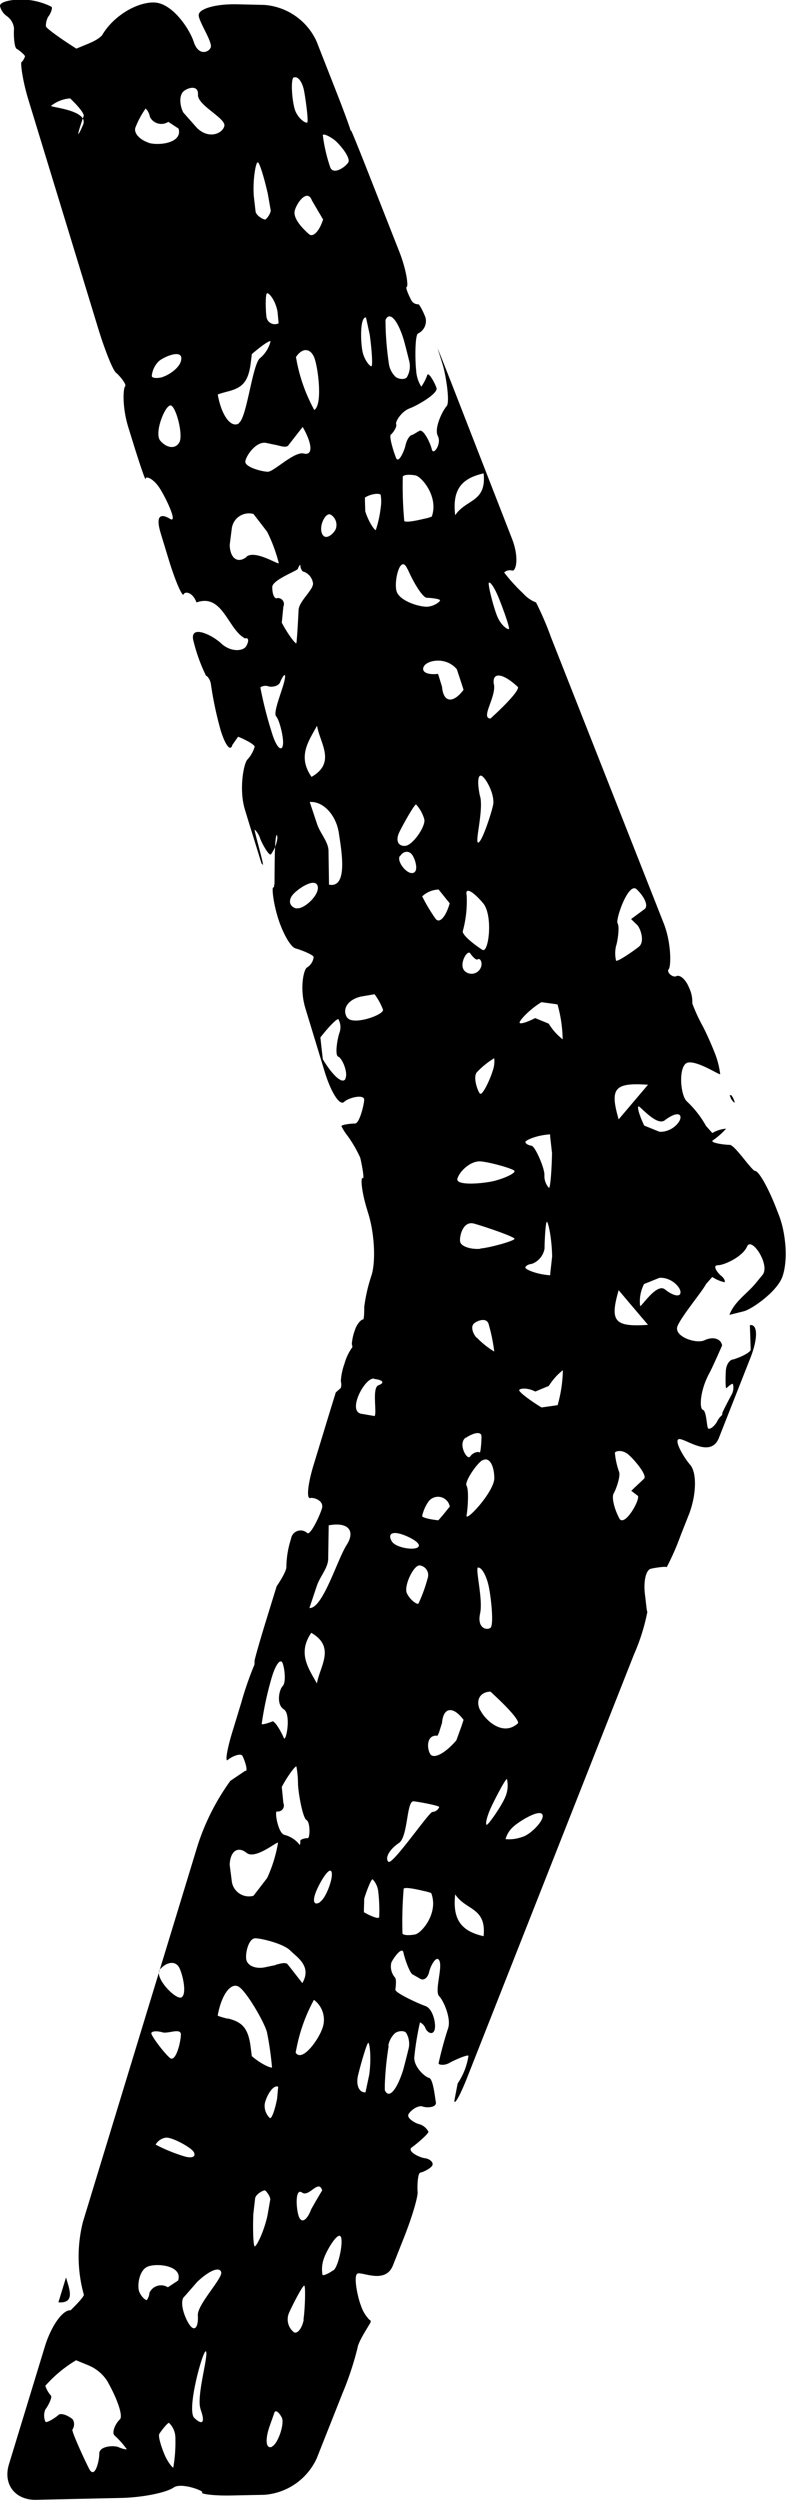 <svg id="レイヤー_1" data-name="レイヤー 1" xmlns="http://www.w3.org/2000/svg" viewBox="0 0 123.15 391.26"><defs><style>.cls-1{fill-rule:evenodd;}</style></defs><path class="cls-1" d="M460.57,545.25l-1.19,3.89C462,549.31,461.16,547.2,460.57,545.25Z" transform="translate(-450.23 -188.8)"/><path class="cls-1" d="M551.55,440.65l-.23-2c-.33-2.19.07-4.14.9-4.33s2.47-.41,2.46-.22a39.25,39.25,0,0,0,2.17-4.94l1.29-3.26c1.21-3.07,1.31-6.6.22-7.85s-2.86-4.33-1.48-4,4.82,2.83,6-.24l4.91-12.45c1.22-3.07,1.18-5.39-.07-5.16l.13,3.81c0,.4-1.21,1-1.91,1.27l-.78.28c-.59,0-1.13.78-1.2,1.72s-.09,3,.1,2.78.89-.79,1-.66a2.23,2.23,0,0,1-.22,1.7c-.37.68-1.41,2.68-1.42,2.81s-.07.44-.12.42a3.1,3.1,0,0,0-.74,1c-.3.56-1.31,1.56-1.47.82s-.23-2.55-.75-2.71-.51-2.93,1.08-5.82c0,0,.39-.71,1.67-3.61l.28-.63c-.18-1.07-1.42-1.45-2.75-.82s-4.91-.61-4.23-2.23,3.89-5.43,4.45-6.55l.66-.75.33-.37a5.65,5.65,0,0,0,1.92.82c.13-.08,0-.6-.52-1s-1.49-1.66-.52-1.66,3.88-1.32,4.57-2.93,3.63,2.83,2.45,4.41l-1.11,1.35c-1.38,1.67-3.34,2.87-4.1,4.94h0l2.27-.57c1.24-.33,5.11-3,6-5.34s.66-6.71-.55-9.77l-.48-1.23c-1.21-3.07-2.65-5.59-3.2-5.61s-3.2-4.09-4-4.09-3.17-.32-2.64-.7a12.18,12.18,0,0,0,2.08-1.83,4.86,4.86,0,0,0-2.16.68l-.33-.37-.66-.74a15.79,15.79,0,0,0-3-3.84c-1.09-1-1.38-5.86.22-6.09s5,2.07,5,1.82a13.45,13.45,0,0,0-.89-3.41c-.54-1.37-1.38-3.23-1.86-4.12a27.25,27.25,0,0,1-1.62-3.53,5.11,5.11,0,0,0-.5-2.45c-.51-1.28-1.41-2.1-2-1.82s-1.59-.64-1.2-1.09.43-4.14-.79-7.21l-17.66-44.77a49.6,49.6,0,0,0-2.33-5.42,5.17,5.17,0,0,1-2-1.39,27.68,27.68,0,0,1-3-3.3,1.32,1.32,0,0,1,1.26-.3c.59.14,1.15-2-.06-5.06L521,248.86c-1.21-3.07-2.21-5.58-2.21-5.57s.35,1.15.79,2.54,1.22,5.91.62,6.55-2,3.44-1.37,4.65-.7,3.14-.94,2.11-1.36-3.35-2-2.88l-.58.34-.43.25c-.43,0-.93.78-1.11,1.63s-1.09,2.94-1.48,2-1.14-3.41-.82-3.66,1-1.22.83-1.61.8-2,2.1-2.49,4.49-2.34,4.22-3.19-1.25-2.55-1.44-2.05a7.59,7.59,0,0,1-.94,1.84,5.38,5.38,0,0,1-.81-2.61c-.17-1.42-.21-5.62.33-5.73a2.15,2.15,0,0,0,1.11-2.56c-.47-1.18-1-2.09-1.12-2a1.17,1.17,0,0,1-1-.5c-.24-.38-1.08-2.16-.8-2.21s0-2.66-1.24-5.73l-5.12-13c-1.21-3.07-2.25-5.62-2.31-5.67s-.2-.21-.18-.27-.92-2.69-2.13-5.76l-3.14-8a9.79,9.79,0,0,0-8.2-5.71l-4.27-.1c-3.3-.07-6,.69-6,1.7s2.24,4.27,1.88,5.08-1.94,1.29-2.64-.86-3.42-6.14-6.23-6.2-6.45,2.22-8.11,5.07c0,0-.35.62-2.2,1.38l-1.87.77c-2.59-1.64-4.74-3.21-4.77-3.49a3,3,0,0,1,.36-1.5c.26-.28.75-1.27.52-1.56a10.6,10.6,0,0,0-4.62-1.13c-2.08,0-3.63.45-3.43,1.09a2.66,2.66,0,0,0,1,1.47,2.67,2.67,0,0,1,1.18,2c-.08.74,0,2.92.41,3.15s1.36,1,1.3,1.21-.36.8-.54.86.12,2.79,1.09,5.94l11.07,36.23c1,3.16,2.16,6.08,2.67,6.48s1.7,1.82,1.4,2.11-.48,3.17.48,6.33l1,3.23c1,3.16,1.75,5.36,1.74,4.9s1.19-.12,2.25,1.56,2.8,5.46,1.58,4.72-2.42-.87-1.46,2.29l1.41,4.62c1,3.15,2,5.36,2.18,4.89s1.39-.39,2,1.27l.35-.1c3.65-1,4.56,3.91,6.93,5.54l.3.2c.59-.18.69.36.23,1.19s-2.43,1-3.95-.42-5.17-3.09-4.28-.19a26.65,26.65,0,0,0,1.92,5.26c.17,0,.69.6.77,1.37a56.75,56.75,0,0,0,1.51,7.12c.73,2.39,1.55,3.44,1.84,2.35l.48-.69.43-.61c1.44.59,2.6,1.29,2.59,1.57a5,5,0,0,1-1.13,2c-.59.58-1.36,4.68-.4,7.83l.84,2.76c1,3.16,1.76,5.72,1.78,5.71s.11.05.19.2,0-.36-.28-1.47-1.08-4-1-4.07a3.35,3.35,0,0,1,.87,1.43c.32.84,1.4,2.78,1.69,2.44a5.66,5.66,0,0,0,1-2.46c0-.68-.2-1-.33.72s-.1,6.48-.13,6.49a.09.09,0,0,0-.05.13.32.32,0,0,1-.17.35c-.17.06,0,2.22.76,4.68s2,4.63,2.78,4.83,2.81,1,2.82,1.35a2.2,2.2,0,0,1-1,1.61c-.55.19-1.25,3.3-.28,6.45l3.07,10.08c1,3.15,2.31,5.19,3,4.52s3.2-1.27,3.13-.29-.77,3.68-1.43,3.68-2.2.19-2.13.43a8.93,8.93,0,0,0,1,1.56,19.62,19.62,0,0,1,1.94,3.36c.17.64.72,3.44.4,3.2s-.3,1.75.67,4.9l.17.57c1,3.15,1.21,7.52.54,9.71a25.91,25.91,0,0,0-1.15,4.95c0,.54,0,2.05-.21,2s-.95.64-1.27,1.7a7.82,7.82,0,0,0-.47,2.17c.07.14.15.54,0,.58a8.17,8.17,0,0,0-1.16,2.5,9.5,9.5,0,0,0-.56,2.72c.08.21.13.91-.06,1.09l-.73.65s-.8,2.57-1.76,5.73l-1.62,5.31c-1,3.16-1.25,5.63-.63,5.49s2.2.43,1.84,1.63-1.87,4.39-2.34,3.81a1.52,1.52,0,0,0-2.5.93,14.82,14.82,0,0,0-.73,4.33c.09.78-1.51,3.09-1.51,3.07s-.78,2.51-1.75,5.66-1.74,5.88-1.73,6.08,0,.73-.09.74a52.87,52.87,0,0,0-2,5.81l-1.22,4c-1,3.15-1.35,5.37-.87,4.92s2-1.16,2.29-.62,1,2.52.4,2.34l-.3.21-2,1.35a36.11,36.11,0,0,0-5.09,10l-18,59a22.15,22.15,0,0,0,.14,11.43s.08.24-1.38,1.73l-.69.7c-1.23-.11-3,2.39-4,5.54l-5.65,18.51c-1,3.16.94,5.68,4.24,5.61l13.36-.29c3.3-.08,7-.81,8.2-1.64s4.84.58,4.46.77,1.45.56,4.75.48l5-.1a9.82,9.82,0,0,0,8.2-5.72l4-10.09a48.71,48.71,0,0,0,2.41-7.28c.12-.94,1.9-3.62,2-3.86s0-.41-.12-.4a5.7,5.7,0,0,1-1.36-2.24c-.5-1.24-1.19-4.52-.6-5s4.4,1.75,5.61-1.32l1.79-4.52c1.21-3.07,2.14-6.21,2.07-7s0-2.94.44-3,1.7-.7,1.88-1.15-.37-1-1.22-1.11-2.83-1.1-2-1.69,2.67-2.18,2.59-2.45a2.35,2.35,0,0,0-1.33-1.15c-.57-.09-2.17-.94-1.77-1.61s1.54-1.42,2.2-1.18,2.23.17,2.07-.68-.42-3.67-1.08-3.81-2.47-1.8-2.29-3.32a45.54,45.54,0,0,1,.88-5.36,1.66,1.66,0,0,1,.86.92c.19.51,1,1.18,1.38.39s-.14-3.43-1.39-3.87-4.75-2.07-4.7-2.56.21-1.68-.09-1.93a2.64,2.64,0,0,1-.55-2.29c.34-.76,1.69-2.61,1.9-1.59s1.06,3.4,1.49,3.45l.43.25.58.33c.61.47,1.3,0,1.53-1s1.22-2.82,1.64-1.66-.8,4.71-.08,5.45,1.9,3.48,1.42,5a55.59,55.59,0,0,0-1.51,5.56c.08.2.91.34,1.69-.1s2.87-1.36,3-1.12a10.51,10.51,0,0,1-1.69,4.32l-.39,2-.13.7c0,.82,1-1,2.19-4.08l25.94-65.73a31.49,31.49,0,0,0,2.1-6.64Zm-88.2-233.73c-1.08,3.11-1.14,3.77-.12,1.45s-5.12-2.77-5-3a5.4,5.4,0,0,1,3-1.17l.82.83C463.48,206.55,463.35,206.92,463.35,206.92Zm93.5,184.14c0,.79-1.13.59-2.44-.46s-3.72,2.83-3.89,2.59a6,6,0,0,1,.62-3.43l.83-.33,1.58-.64C555.42,388.69,556.88,390.27,556.85,391.06Zm-9.69-.33c1.61,1.9,3,3.55,4.6,5.42C546.48,396.51,545.75,395.61,547.16,390.73Zm4.6-32.16-4.6,5.42C545.75,359.11,546.48,358.21,551.76,358.57Zm2.65,5.55c1.31-1,2.41-1.25,2.44-.46s-1.43,2.37-3.3,2.27L552,365.3l-.83-.33c-.68-1.4-1.1-2.74-.93-3S553.1,365.16,554.41,364.12ZM550,328c1.29,1.24,1.84,2.63,1.21,3.09l-2.1,1.55s.42.42.93.9,1.28,2.64.29,3.43-3.47,2.46-3.58,2.17a5.09,5.09,0,0,1,0-2.27c.23-.66.6-3,.24-3.57S548.72,326.7,550,328Zm-19.16,44.13c0,.32-1.35,1-3,1.45s-6.28.88-5.94-.31,2.1-2.82,3.63-2.7S530.83,371.77,530.85,372.08Zm-5.4,84.31c-.72-1.55,0-2.85,1.65-2.88l1,.94c3.76,3.56,3.3,4,3.3,4C529,460.7,526.17,457.93,525.45,456.39Zm-2.22-42.61c1.35-.89,2.45-1,2.45-.21s-.13,2.67-.3,2.5-1-.05-1.48.64S521.88,414.68,523.23,413.78Zm1.69-15.65c-.65-.72-.88-1.68-.51-2.14s2.05-1.2,2.39,0a27.9,27.9,0,0,1,.88,4.29A13,13,0,0,1,524.92,398.13Zm.91,19.19c1-.61,1.81.62,1.86,2.73s-4.57,7.08-4.35,5.87.37-4.08,0-4.64S524.84,417.93,525.83,417.32Zm-.68,16.78c.53-.09,1.27,1.18,1.64,2.82s.87,6.16.29,6.6-2.12.05-1.62-2.23S524.62,434.19,525.15,434.1Zm.35-49.9c-1.53.12-3-.37-3.16-1.09s.38-3.36,2.19-2.85,6.34,2.06,6.32,2.38S527,384.08,525.5,384.2Zm2.12-88.32c-.33-2,1.36-1.86,3.77.4,0,0,.46.44-3.3,4l-1,.93C525.47,301.18,528,297.92,527.62,295.88Zm-2.16,17.55c-.5-2.27-.34-3.71.36-3.18s2,3,1.67,4.53-1.81,5.93-2.34,5.84S526,315.71,525.46,313.43Zm-2.12,15.38c-.22-1.22.94-.64,2.57,1.27s.9,7.93-.08,7.33-3.38-2.4-3.06-3A17.78,17.78,0,0,0,523.34,328.81Zm4.34,25.6a4.41,4.41,0,0,1-.27,2c-.28,1-1.6,4-2,3.47s-1.09-2.61-.44-3.33A13,13,0,0,1,527.68,354.41ZM523.9,338c.48.69,1,1.12,1.17.95s.61,0,.61.79a1.57,1.57,0,0,1-2.45,1.19C521.88,340.05,523.42,337.32,523.9,338Zm2.93-58c.21-.19.85.75,1.42,2.09s1.91,5,1.72,5.15-1.17-.51-1.76-1.81S526.61,280.17,526.83,280ZM526,262.89c.49,4.55-2.76,4-4.45,6.55C521.07,265.48,522.5,263.67,526,262.89Zm-3.42,33,.28.87c-1.65,2.2-3.17,2-3.37-.46L519,294.7l-.14-.43c-1.76.2-2.74-.36-2.17-1.25s3.41-1.49,5.12.53ZM516,433.8a1.53,1.53,0,0,1,1.22,2.06,23.24,23.24,0,0,1-1.44,3.94c-.21.12-1.24-.5-1.79-1.62S515.05,433.69,516,433.8Zm-4.35-3.72c-.63-1-.2-1.54,1-1.29s3.65,1.44,3.14,2.09S512.28,431.05,511.65,430.08Zm7.26-3.34c-1.38-.14-2.53-.43-2.54-.66a6.3,6.3,0,0,1,1-2.28,1.87,1.87,0,0,1,3.33.79l-1.1,1.36Zm-6-103.95c.51-.79,1.35-.9,1.86-.25s1.14,2.67.15,2.89S512.35,323.58,512.87,322.79Zm.91-1.61c-1.22.14-1.67-.84-1-2.19s2.39-4.4,2.61-4.28A5.77,5.77,0,0,1,516.7,317C517,318,515,321,513.78,321.18Zm6.87,9c-.63,2.18-1.64,3.25-2.24,2.38a27.29,27.29,0,0,1-2.07-3.47,3.94,3.94,0,0,1,2.57-1.07l.64.79Zm-7.31-66.81c.07-.26.94-.34,1.92-.17s3.69,3.35,2.58,6.45a5.28,5.28,0,0,1-1.15.33c-3.13.77-3.16.35-3.16.35A60.87,60.87,0,0,1,513.34,263.33Zm-2.75-24.48c.61-1.45,1.9-.06,2.86,3.1,0,0,.22.74.89,3.46a3.38,3.38,0,0,1-.41,2.4c-.33.4-1.27.31-1.74-.05a3.52,3.52,0,0,1-1.06-2,49.05,49.05,0,0,1-.53-6.07Zm3.48,39c1.08,2.46,2.42,4.47,3,4.47s2.05.17,2.06.39-.83.88-1.9,1-4.53-.83-4.93-2.5S513,275.41,514.07,277.87Zm-4.24-11.65a6.22,6.22,0,0,1,0,2.07,17.29,17.29,0,0,1-.76,3.45c-.18.06-1.1-1.2-1.65-2.93l-.05-1.61v-.55C508.49,266,509.73,266,509.83,266.22Zm-2.22-27.4.51,2.34c.36,2.66.48,4.89.26,4.94s-1.06-.89-1.37-2.21-.48-5.5.52-5.43Zm-14,43.59c-.43.14-.77-.65-.76-1.76s3.91-2.54,4-2.83.42-.85.4-.56.22,1,.54,1a2.24,2.24,0,0,1,1.44,1.81c.1,1-2.2,2.79-2.26,4.2s-.27,5-.35,5.18-1.2-1.18-2.28-3.21l.16-1.64.09-.89A.94.94,0,0,0,493.62,282.41Zm4-26.81c1.55,2.67,1.63,4.54.17,4.16s-4.69,2.85-5.61,2.85-3.63-.72-3.54-1.6,1.73-3.3,3.35-2.89l1.48.31c.63.13,1.56.48,1.89.07Zm-1.05-10.93c1-1.54,2.34-1.44,2.92.22s1.27,7.3-.06,8.06l-.19-.38a26.24,26.24,0,0,1-2.49-6.95Zm5.5,24.69a1.89,1.89,0,0,1,.73,2.23c-.33.76-1.69,1.94-2.17.64S501.33,268.89,502.05,269.36Zm-2.18,33.08c.46,2.69,3,5.71-.88,7.93C496.82,307.18,498.56,304.84,499.87,302.44Zm-1.16,11.86c2.07-.16,4.13,2,4.56,4.86s1.46,8.66-1.54,8.08l-.08-5.27c0-1.41-1.28-2.72-1.78-4.19Zm2.09-104.41c.13-.17.89.15,1.68.72s2.75,2.87,2.25,3.62-2.36,2-2.82.7A25.13,25.13,0,0,1,500.8,209.89Zm0,13.24c-.57,1.81-1.56,2.85-2.19,2.31s-2.62-2.37-2.24-3.72,2-3.42,2.69-1.55l.83,1.42Zm-4.51-22.23c.57-.21,1.25.71,1.51,2s.75,4.92.51,5.06-1.28-.51-1.82-1.73S495.7,201.11,496.27,200.9Zm-2.47,38.31v.18a1.33,1.33,0,0,1-1.9-1.08c-.12-.94-.19-3.52.1-3.63s1.3,1.06,1.64,2.86Zm-3.24-25c.22-.07.93,2.13,1.56,4.9l.45,2.57c.07.4-.67,1.52-.91,1.46-.55-.13-1.4-.73-1.46-1.28l-.28-2.44C489.82,216.72,490.33,214.3,490.56,214.23Zm-17.1-3.09c-1.5-.5-2.42-1.59-2.06-2.44a14,14,0,0,1,1.58-2.92,2.46,2.46,0,0,1,.67,1.32,2,2,0,0,0,2.88.77l.76.5.85.56C478.87,211.24,475,211.64,473.46,211.14Zm2.24,36.66c-.88.25-1.67.2-1.76-.12a3.69,3.69,0,0,1,1.14-2.38c.8-.67,3.49-1.82,3.49-.41S476.58,247.55,475.7,247.8ZM478.35,258c-.58,1.1-1.94,1-3-.22s.9-6,1.73-5.49S478.92,256.86,478.35,258Zm1.31-50.79-.72-.82c-.6-1.19-.61-2.66,0-3.25s2.4-1.17,2.31.49,4.42,3.69,4.13,4.89-2.43,2.12-4.29.3Zm8,47.86c-1.25.77-2.74-1.26-3.31-4.51,0,0,0-.08,1.57-.49,2.07-.54,3.2-1.29,3.59-4.41l.18-1.44c1.48-1.28,2.8-2.2,2.93-2a5,5,0,0,1-1.67,2.65C489.75,245.91,488.9,254.26,487.65,255Zm1.2,20.9c-1.39,1.07-2.58.23-2.64-1.89l.14-1.1.2-1.56a2.71,2.71,0,0,1,3.38-2.18l.85,1.1,1.3,1.69a24.41,24.41,0,0,1,1.82,4.91C493.83,277.22,490.24,274.84,488.85,275.92Zm5.66,29.65c-.32.83-1.09-.13-1.69-2.13a62,62,0,0,1-1.81-7.11,1.45,1.45,0,0,1,1.22-.18c.39.18,1.61.08,1.88-.63s1-1.9.71-.38-1.88,5.13-1.33,5.73S494.83,304.74,494.51,305.57Zm2.2,25.37c-1.1-.24-1.39-1.2-.64-2.13s3.49-2.77,3.91-1.41S497.81,331.19,496.71,330.94Zm7.64,26.65c-.44.91-2-.47-3.55-3.06l-.24-2.1-.14-1.31c1.35-1.74,2.62-3,2.82-2.85a2.57,2.57,0,0,1,.19,2.05c-.3.76-.82,3.59-.21,3.81S504.8,356.68,504.35,357.59Zm.28-9.54c-.88-1.33.06-2.83,2.1-3.32l1.86-.32.32-.05a10,10,0,0,1,1.31,2.39C510.53,347.59,505.52,349.38,504.63,348.05Zm4.19,56.51c1.43.17,1.73.61.69,1s-.2,4.34-.6,4.82l-.32-.06-1.86-.32C504.69,409.5,507.4,404.39,508.82,404.56ZM499.87,437c.5-1.48,1.75-2.79,1.78-4.2l.08-5.27c3-.57,4.26.81,2.8,3.09s-3.75,10-5.82,9.85Zm-6.42,59.34-1.48.31c-1.62.41-3.05-.17-3.17-1.29s.45-3.2,1.42-3.2,4.45.86,5.47,1.9,3.46,2.44,1.91,5.11l-2.26-2.89C495,495.81,494.08,496.16,493.45,496.29Zm.35,19.23-.15,1.66c-.34,1.8-.85,3.19-1.13,3.07a2.63,2.63,0,0,1-.82-2.13c.11-.94,1.18-3.14,2.11-2.79Zm2.93-6.41a26.31,26.31,0,0,1,2.49-7l.19-.37a3.87,3.87,0,0,1,1.3,4.54c-.61,1.74-3.14,5.28-4.16,3.73Zm3.68-22.68c-.92.6-1.25,0-.75-1.39s2.13-4.21,2.5-3.36S501.33,485.83,500.41,486.43ZM499,444.35c3.86,2.23,1.34,5.24.88,7.93C498.56,449.88,496.82,447.55,499,444.35Zm-2.33,20.92a15.35,15.35,0,0,1,.25,2.6c0,1.3.71,5.43,1.33,5.78s.56,2.86.2,2.84-1.18.16-1.17.44,0,.81-.17.51a4.42,4.42,0,0,0-2.32-1.47c-1-.23-1.59-3.8-1.16-3.66a.94.94,0,0,0,1-1.31l-.09-.89-.16-1.64C495.46,466.44,496.57,465.13,496.66,465.27Zm-3.84-14c.6-2,1.37-3,1.69-2.14s.55,3,0,3.55-1.05,2.87.17,3.64.34,5.32,0,4.47-1.42-2.75-1.8-2.57-1.51.55-1.66.41A51.77,51.77,0,0,1,492.82,451.29Zm-6.61,29.4c.06-2.11,1.25-3,2.64-1.88s4.87-1.9,4.93-1.57a21.88,21.88,0,0,1-1.7,5.5l-1.3,1.69-.85,1.1a2.71,2.71,0,0,1-3.38-2.18l-.2-1.56ZM475.32,497c1.09-1.22,2.45-1.32,3-.23s1.21,4.06.37,4.62S474.23,498.22,475.32,497Zm5.29,28.65c.36.74-.36,1-1.59.61a25.58,25.58,0,0,1-4.41-1.81,2.22,2.22,0,0,1,1.56-1.08C477.05,523.19,480.25,524.91,480.61,525.65ZM473.94,507c.09-.32.88-.37,1.76-.12s2.87-.74,2.87.34-.79,4.47-1.74,3.65S473.86,507.35,473.94,507Zm-3.84,65.1c0,.11-.63,0-1.31-.3s-3-.2-3,1-.72,4.1-1.6,2.38-2.79-5.94-2.61-6.13a1.5,1.5,0,0,0,.07-1.56c-.38-.42-1.78-1.17-2.26-.73s-1.87,1.34-2.05,1.05a2.43,2.43,0,0,1,0-1.91c.36-.44,1.13-1.89.87-2.17a4.24,4.24,0,0,1-.88-1.53,20.45,20.45,0,0,1,4.82-4l1.87.77A6.44,6.44,0,0,1,467,561.4c1.64,2.86,2.56,5.59,2,6.07s-1.37,2-.81,2.52A12.67,12.67,0,0,1,470.1,572.14Zm3.55-24.51a2.28,2.28,0,0,1-.41,1.19c-.15.07-.82-.43-1.18-1.27s-.1-3.47,1.4-4,5.41-.1,4.68,2.21l-.85.56-.76.5A2,2,0,0,0,473.65,547.63ZM477.38,575c-.15,0-.62-.59-1.06-1.38s-1.42-3.43-1.12-3.91,1.28-1.74,1.51-1.71a3.29,3.29,0,0,1,1,2.35A23.56,23.56,0,0,1,477.38,575Zm4.29-9.06c.74,2,.29,2.52-1,1.28s1.49-11.17,1.85-10.38S480.94,564,481.67,565.89Zm-.44-14.75c.09,1.66-.39,2.45-1.07,1.75s-1.82-3.31-1.22-4.51l.72-.81,1.41-1.62c1.86-1.82,3.58-2.52,3.82-1.58S481.14,549.49,481.23,551.14Zm4.68-46.44c-1.59-.41-1.57-.49-1.57-.49.57-3.25,2.06-5.28,3.31-4.51s4.22,5.91,4.44,7.27a50.37,50.37,0,0,1,.76,5.35c-.13.15-1.69-.49-3.17-1.77l-.18-1.43C489.11,506,488,505.24,485.91,504.7Zm4.24,35.66c-.22-.07-.33-2.36-.23-5.08l.28-2.44c.06-.55.91-1.14,1.46-1.28.24-.06,1,1.07.91,1.47l-.45,2.56C491.49,538.36,490.37,540.43,490.15,540.36Zm2.67,31.35c-.94.35-1.09-1.14-.32-3.31l.55-1.56.16-.46c.16-.51.69-.18,1.17.74S493.77,571.35,492.82,571.71Zm5-19.92c-.26,1.33-.94,2.24-1.51,2a2.57,2.57,0,0,1-.82-3c.56-1.28,2.19-4.44,2.42-4.31S498,550.46,497.78,551.79ZM499,534.55c-.71,1.87-1.6,2.32-2,1s-.52-4.36.57-3.59,2.57-2.17,3.14-.35l-.91,1.53Zm3.44,9.57c-.79.56-1.55.88-1.68.72a5,5,0,0,1,.27-2.71c.41-1.16,2.08-4,2.57-3.3S503.27,543.55,502.48,544.12Zm5.13-28.21-.08.36c-1,.06-1.52-1.13-1.16-2.66s1.39-5.14,1.61-5.09.5,2.38.14,5Zm2-27c-.1.21-1.15-.16-2.32-.83v-.55l.05-1.6c.55-1.74,1.15-3.1,1.32-3a3.32,3.32,0,0,1,.87,1.89A25.68,25.68,0,0,1,509.64,488.9Zm1.49,20.1a3.52,3.52,0,0,1,1.06-2c.47-.36,1.41-.46,1.74-.06a3.38,3.38,0,0,1,.41,2.4c-.67,2.73-.89,3.47-.89,3.47-1,3.15-2.25,4.55-2.86,3.1v-.81A49.05,49.05,0,0,1,511.13,509Zm0-28.83c-.54-.63.21-1.95,1.67-2.93s1.17-6.67,2.32-6.53,4,.69,4,.9a1.24,1.24,0,0,1-1.08.77C517.47,472.38,511.66,480.8,511.11,480.17Zm4.15,11.39c-1,.18-1.85.1-1.92-.17a60.87,60.87,0,0,1,.19-7s0-.41,3.16.36a6.68,6.68,0,0,1,1.15.32C519,488.22,516.25,491.39,515.26,491.56Zm6.52-30.39c-1.71,2-3.55,3-4.09,2.14s-.62-3.06,1.14-2.86L519,460l.49-1.57c.2-2.45,1.72-2.66,3.37-.46l-.28.87ZM526,491.83c-3.47-.77-4.9-2.59-4.45-6.55C523.21,487.83,526.46,487.28,526,491.83Zm.47-17.43c-.22-.19.09-1.41.69-2.71s2.31-4.6,2.5-4.45a4.55,4.55,0,0,1-.35,3C528.72,471.57,526.65,474.59,526.44,474.4Zm5.54,1.91a6,6,0,0,1-2.57.33,4,4,0,0,1,1.18-1.91c.76-.74,3.95-2.76,4.55-2S533.34,476,532,476.31Zm4.76-67.47-1.69.24c-2-1.22-3.55-2.44-3.5-2.71s1.23-.45,2.52.22l.95-.4,1.17-.48a9.41,9.41,0,0,1,2.2-2.46,21.43,21.43,0,0,1-.82,5.47Zm-3.22-40.72c-.54-.06-1-.33-1-.59s1.74-1.07,3.87-1.19l0,.27.3,2.66c-.06,3-.28,5.46-.48,5.45a2.77,2.77,0,0,1-.71-2.05C535.55,371.57,534.05,368.18,533.52,368.12Zm-1,19.08c0-.27.44-.53,1-.59a3.09,3.09,0,0,0,2-2.4c0-1.18.16-4.16.36-4.18s.77,2.41.83,5.42l-.3,2.67,0,.27C534.28,388.26,532.54,387.46,532.54,387.2Zm5.85-35.73a9.21,9.21,0,0,1-2.2-2.46l-1.17-.48-.95-.39c-1.29.66-2.39,1-2.44.71s1.45-2,3.42-3.2l1.69.23.83.12A21.43,21.43,0,0,1,538.39,351.47Zm8.85,74.94c-.83-1.57-1.21-3.33-.86-3.9s1.09-2.65.84-3.34a12.18,12.18,0,0,1-.66-3c.11-.29,1.11-.5,2,.19s3.14,3.33,2.57,3.87l-2,1.89s.46.37,1,.77S548.06,428,547.24,426.41Z" transform="translate(-450.23 -188.8)"/><path class="cls-1" d="M564.8,360.83c.44.6.65.71.47.25a2.75,2.75,0,0,0-.46-.87,1.54,1.54,0,0,0-.26,0h0Z" transform="translate(-450.23 -188.8)"/></svg>